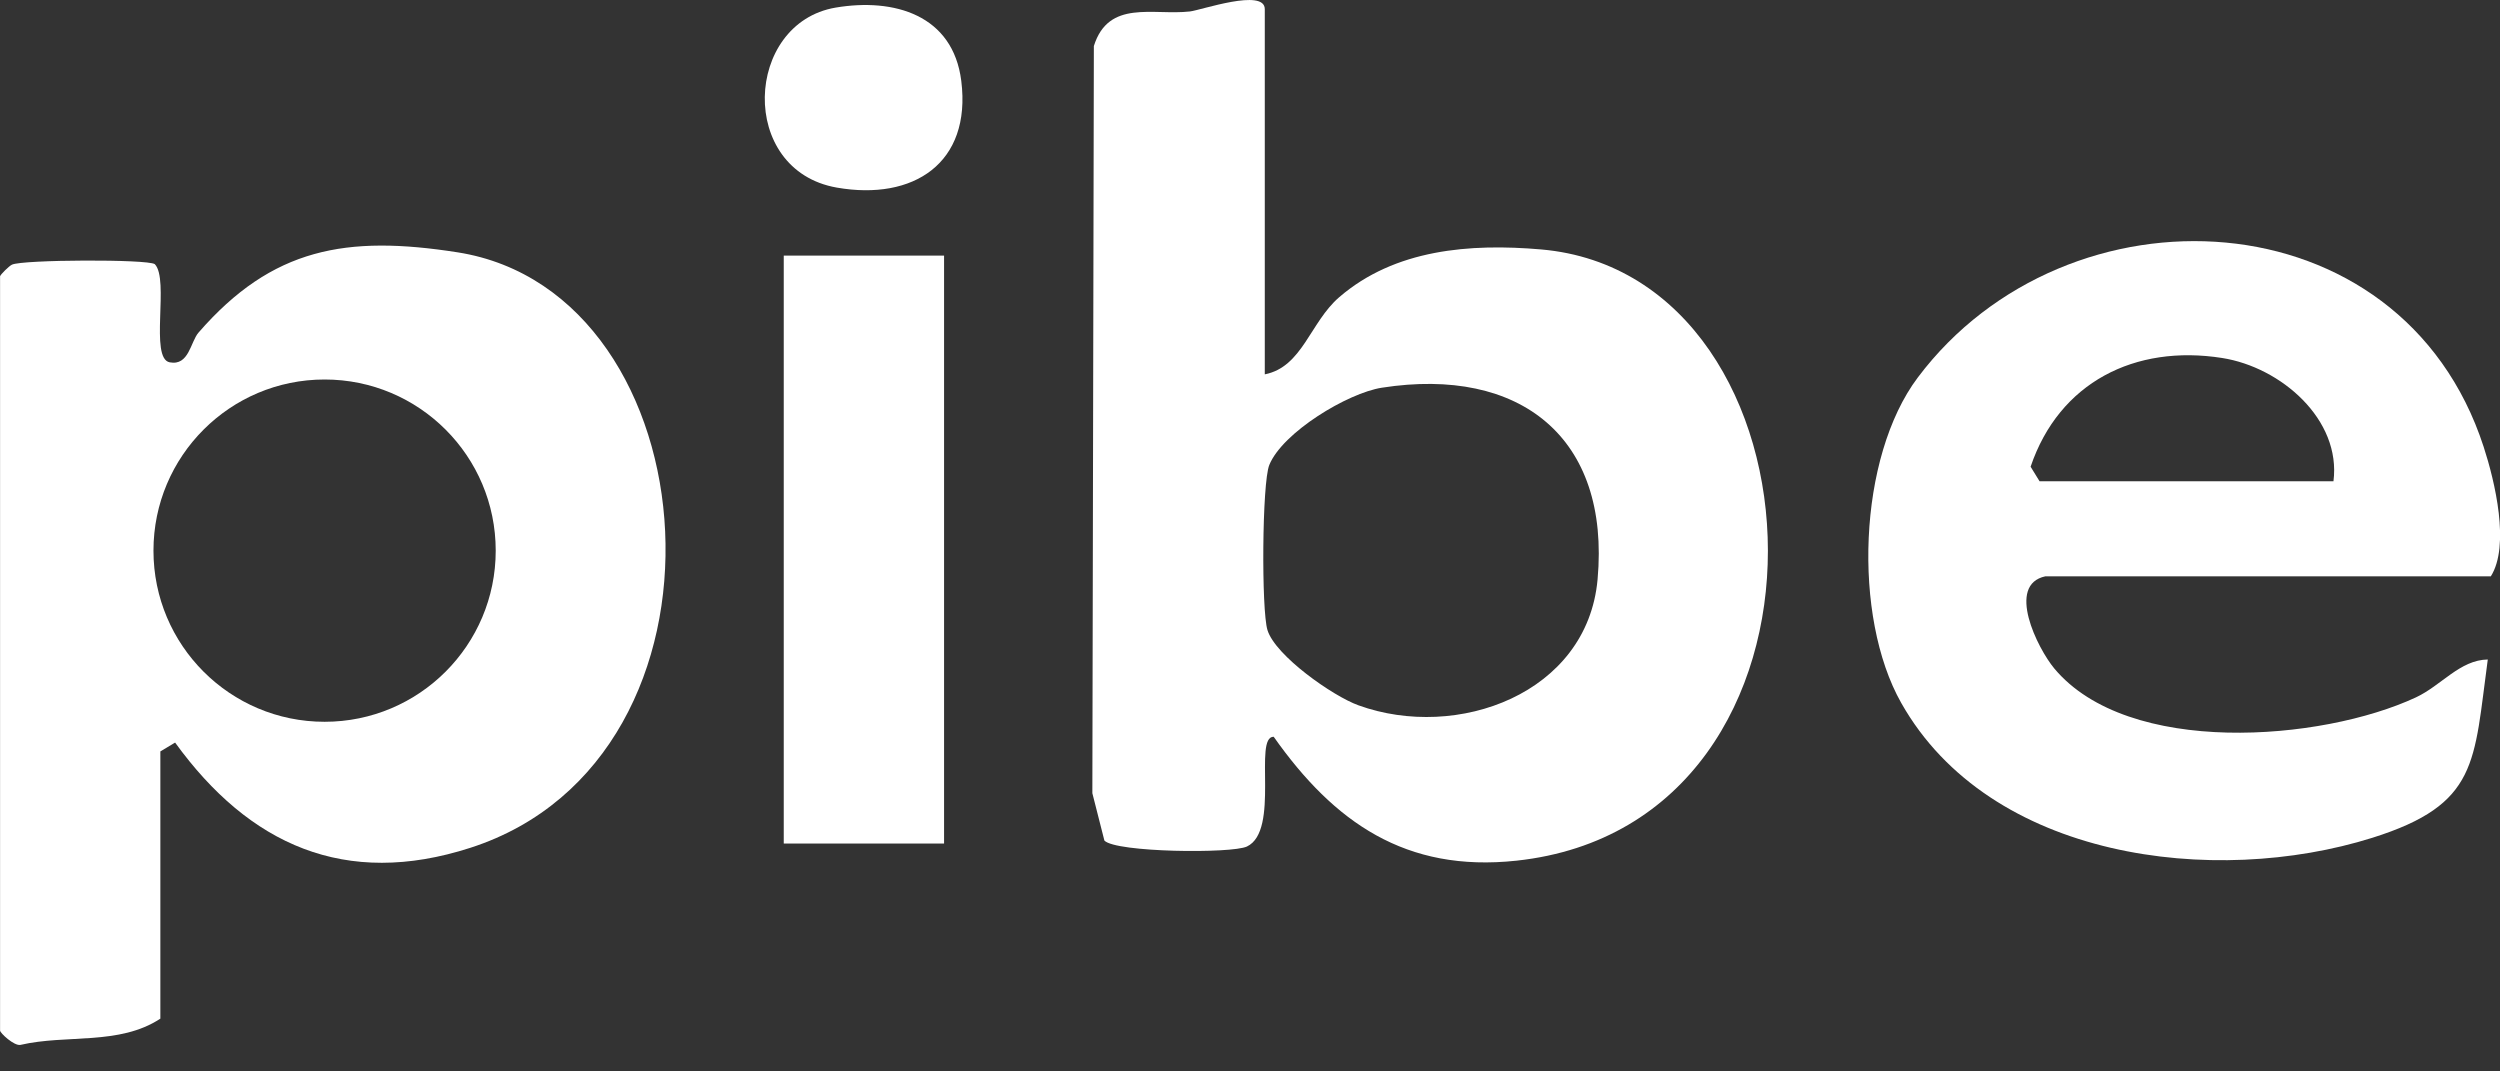 <svg xmlns="http://www.w3.org/2000/svg" fill="none" viewBox="0 0 70 30" height="30" width="70">
<rect x="0" y="0" width="70" height="30" fill="#333333" stroke="none"/>
<g clip-path="url(#clip0_16076_4556)">
<path fill="white" d="M35.414 10.482C36.468 10.273 36.679 9.031 37.495 8.324C39.058 6.974 41.166 6.813 43.149 6.984C51.377 7.696 52.09 23.06 42.461 24.099C39.362 24.433 37.354 23.027 35.663 20.629C35.088 20.621 35.848 23.258 34.915 23.702C34.484 23.906 31.244 23.87 30.923 23.536L30.586 22.21L30.628 1.289C31.04 -0.022 32.282 0.437 33.317 0.321C33.628 0.286 35.414 -0.339 35.414 0.256V10.482ZM38.696 10.855C37.731 11.005 35.909 12.109 35.54 13.02C35.336 13.524 35.317 17.089 35.489 17.642C35.71 18.361 37.322 19.492 38.037 19.749C40.803 20.75 44.443 19.422 44.732 16.226C45.093 12.242 42.557 10.255 38.697 10.855H38.696Z"></path>
<path fill="white" d="M0 7.739C0.015 7.684 0.258 7.444 0.336 7.41C0.637 7.268 4.128 7.253 4.334 7.396C4.751 7.822 4.179 10.035 4.751 10.145C5.293 10.25 5.332 9.573 5.559 9.312C7.624 6.936 9.704 6.578 12.811 7.065C19.996 8.194 21.007 21.209 13.172 23.738C9.664 24.871 6.976 23.655 4.903 20.792L4.49 21.04V28.522C3.337 29.279 1.87 28.956 0.572 29.257C0.396 29.291 0.002 28.925 0.002 28.855V7.739H0ZM13.88 15.418C13.88 12.771 11.735 10.626 9.089 10.626C6.442 10.626 4.297 12.771 4.297 15.418C4.297 18.065 6.442 20.21 9.089 20.21C11.735 20.21 13.88 18.065 13.88 15.418Z"></path>
<path fill="white" d="M57.274 16.136C56.164 16.369 57.048 18.15 57.52 18.717C59.588 21.193 64.998 20.759 67.645 19.527C68.358 19.194 68.878 18.477 69.658 18.466C69.264 21.341 69.41 22.52 66.423 23.459C61.997 24.849 55.712 24.071 53.233 19.68C51.868 17.264 52.019 12.802 53.7 10.568C57.874 5.014 67.234 5.404 69.543 12.513C69.859 13.484 70.285 15.278 69.743 16.138H57.274V16.136ZM65.337 13.476C65.558 11.746 63.868 10.283 62.222 10.024C59.778 9.638 57.657 10.706 56.857 13.068L57.108 13.476H65.337Z"></path>
<path fill="white" d="M26.434 7.157H21.945V23.619H26.434V7.157Z"></path>
<path fill="white" d="M23.397 0.213C25.033 -0.064 26.685 0.416 26.916 2.267C27.204 4.573 25.573 5.627 23.432 5.253C20.655 4.768 20.84 0.649 23.397 0.213Z"></path>
</g>
<defs>
<clipPath id="clip0_16076_4556">
<rect fill="white" height="29.261" width="70"></rect>
</clipPath>
</defs>
</svg>
